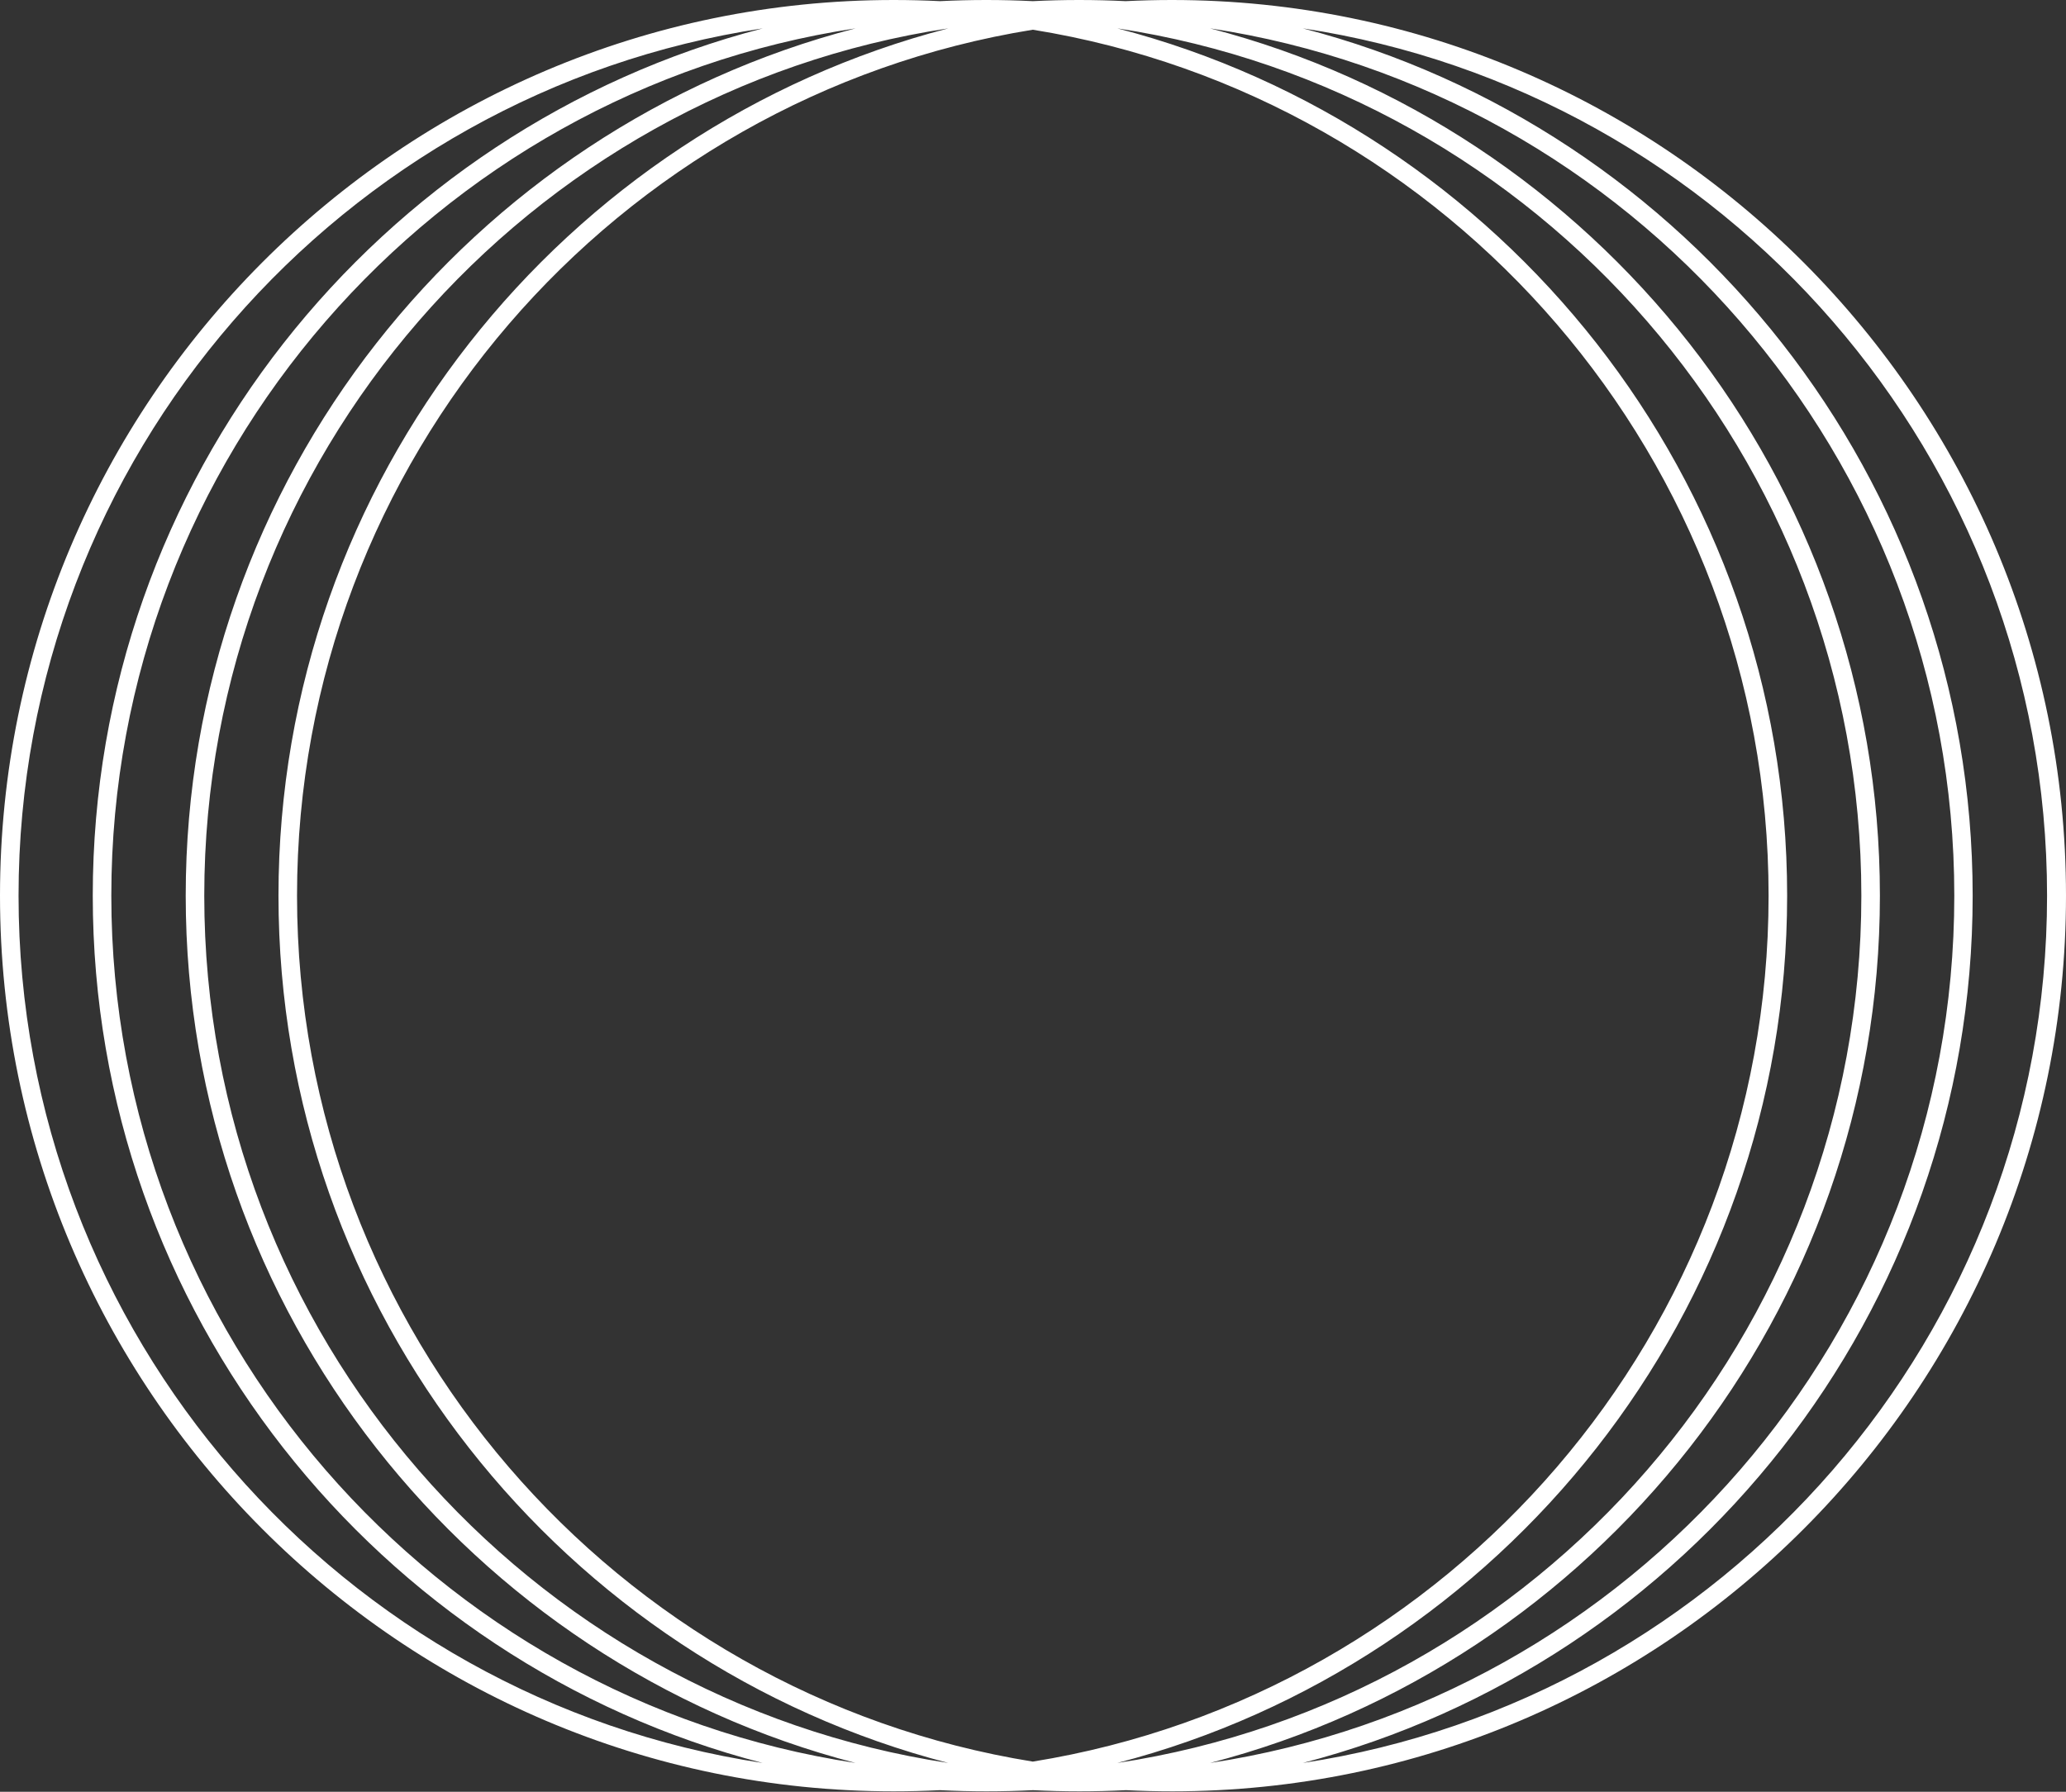<?xml version="1.0" encoding="UTF-8"?>
<svg xmlns="http://www.w3.org/2000/svg" width="1200" height="1041" viewBox="0 0 1200 1041" fill="none">
  <rect x="0" y="0" width="1200" height="1041" fill="#333333" stroke="none"/>
  <path d="M680.763 0C671.764 0 662.766 0.223 653.768 0.668C644.881 0.223 635.882 0 626.773 0C617.663 0 608.776 0.223 599.889 0.668C591.002 0.223 582.003 0 572.894 0C563.785 0 554.897 0.223 546.01 0.668C537.123 0.223 528.124 0 519.015 0C232.846 0 0 233.451 0 520.364C0 807.277 232.846 1040.73 519.015 1040.73C528.013 1040.73 537.012 1040.5 546.01 1040.06C554.897 1040.5 563.896 1040.73 573.005 1040.73C582.114 1040.73 591.002 1040.5 600 1040.06C608.887 1040.5 617.886 1040.73 626.995 1040.73C636.104 1040.73 644.992 1040.5 653.99 1040.06C662.877 1040.5 671.876 1040.73 680.985 1040.73C967.154 1040.73 1200 807.277 1200 520.364C1200 233.451 966.932 0 680.763 0ZM161.748 520.364C161.748 762.28 327.273 966.215 550.787 1024.24C306.499 987.266 118.645 775.422 118.645 520.364C118.645 265.305 306.499 53.462 550.787 16.484C327.384 74.513 161.748 278.448 161.748 520.364ZM599.889 17.264C841.844 56.246 1027.25 266.976 1027.25 520.364C1027.25 773.752 841.844 984.481 599.889 1023.46C357.934 984.481 172.524 773.752 172.524 520.364C172.524 266.976 357.934 56.246 599.889 17.264ZM1038.03 520.364C1038.03 278.448 872.505 74.513 648.991 16.484C893.279 53.462 1081.13 265.305 1081.13 520.364C1081.13 775.422 893.279 987.266 648.991 1024.24C872.394 966.215 1038.03 762.28 1038.03 520.364ZM107.869 520.364C107.869 762.28 273.394 966.215 496.908 1024.24C252.62 987.266 64.655 775.422 64.655 520.364C64.655 265.305 252.62 53.462 496.908 16.484C273.394 74.513 107.869 278.448 107.869 520.364ZM1091.91 520.364C1091.91 278.448 926.384 74.513 702.87 16.484C947.158 53.462 1135.12 265.305 1135.12 520.364C1135.12 775.422 947.158 987.266 702.87 1024.24C926.384 966.215 1091.91 762.28 1091.91 520.364ZM10.776 520.364C10.776 265.305 198.63 53.462 443.029 16.484C219.515 74.513 53.879 278.448 53.879 520.364C53.879 762.28 219.404 966.215 442.918 1024.24C198.741 987.266 10.776 775.422 10.776 520.364ZM756.749 1024.24C980.263 966.215 1145.79 762.391 1145.79 520.364C1145.79 278.337 980.263 74.513 756.749 16.484C1001.04 53.462 1189 265.305 1189 520.364C1189 775.422 1001.04 987.266 756.749 1024.24Z" fill="white"></path>
</svg>
